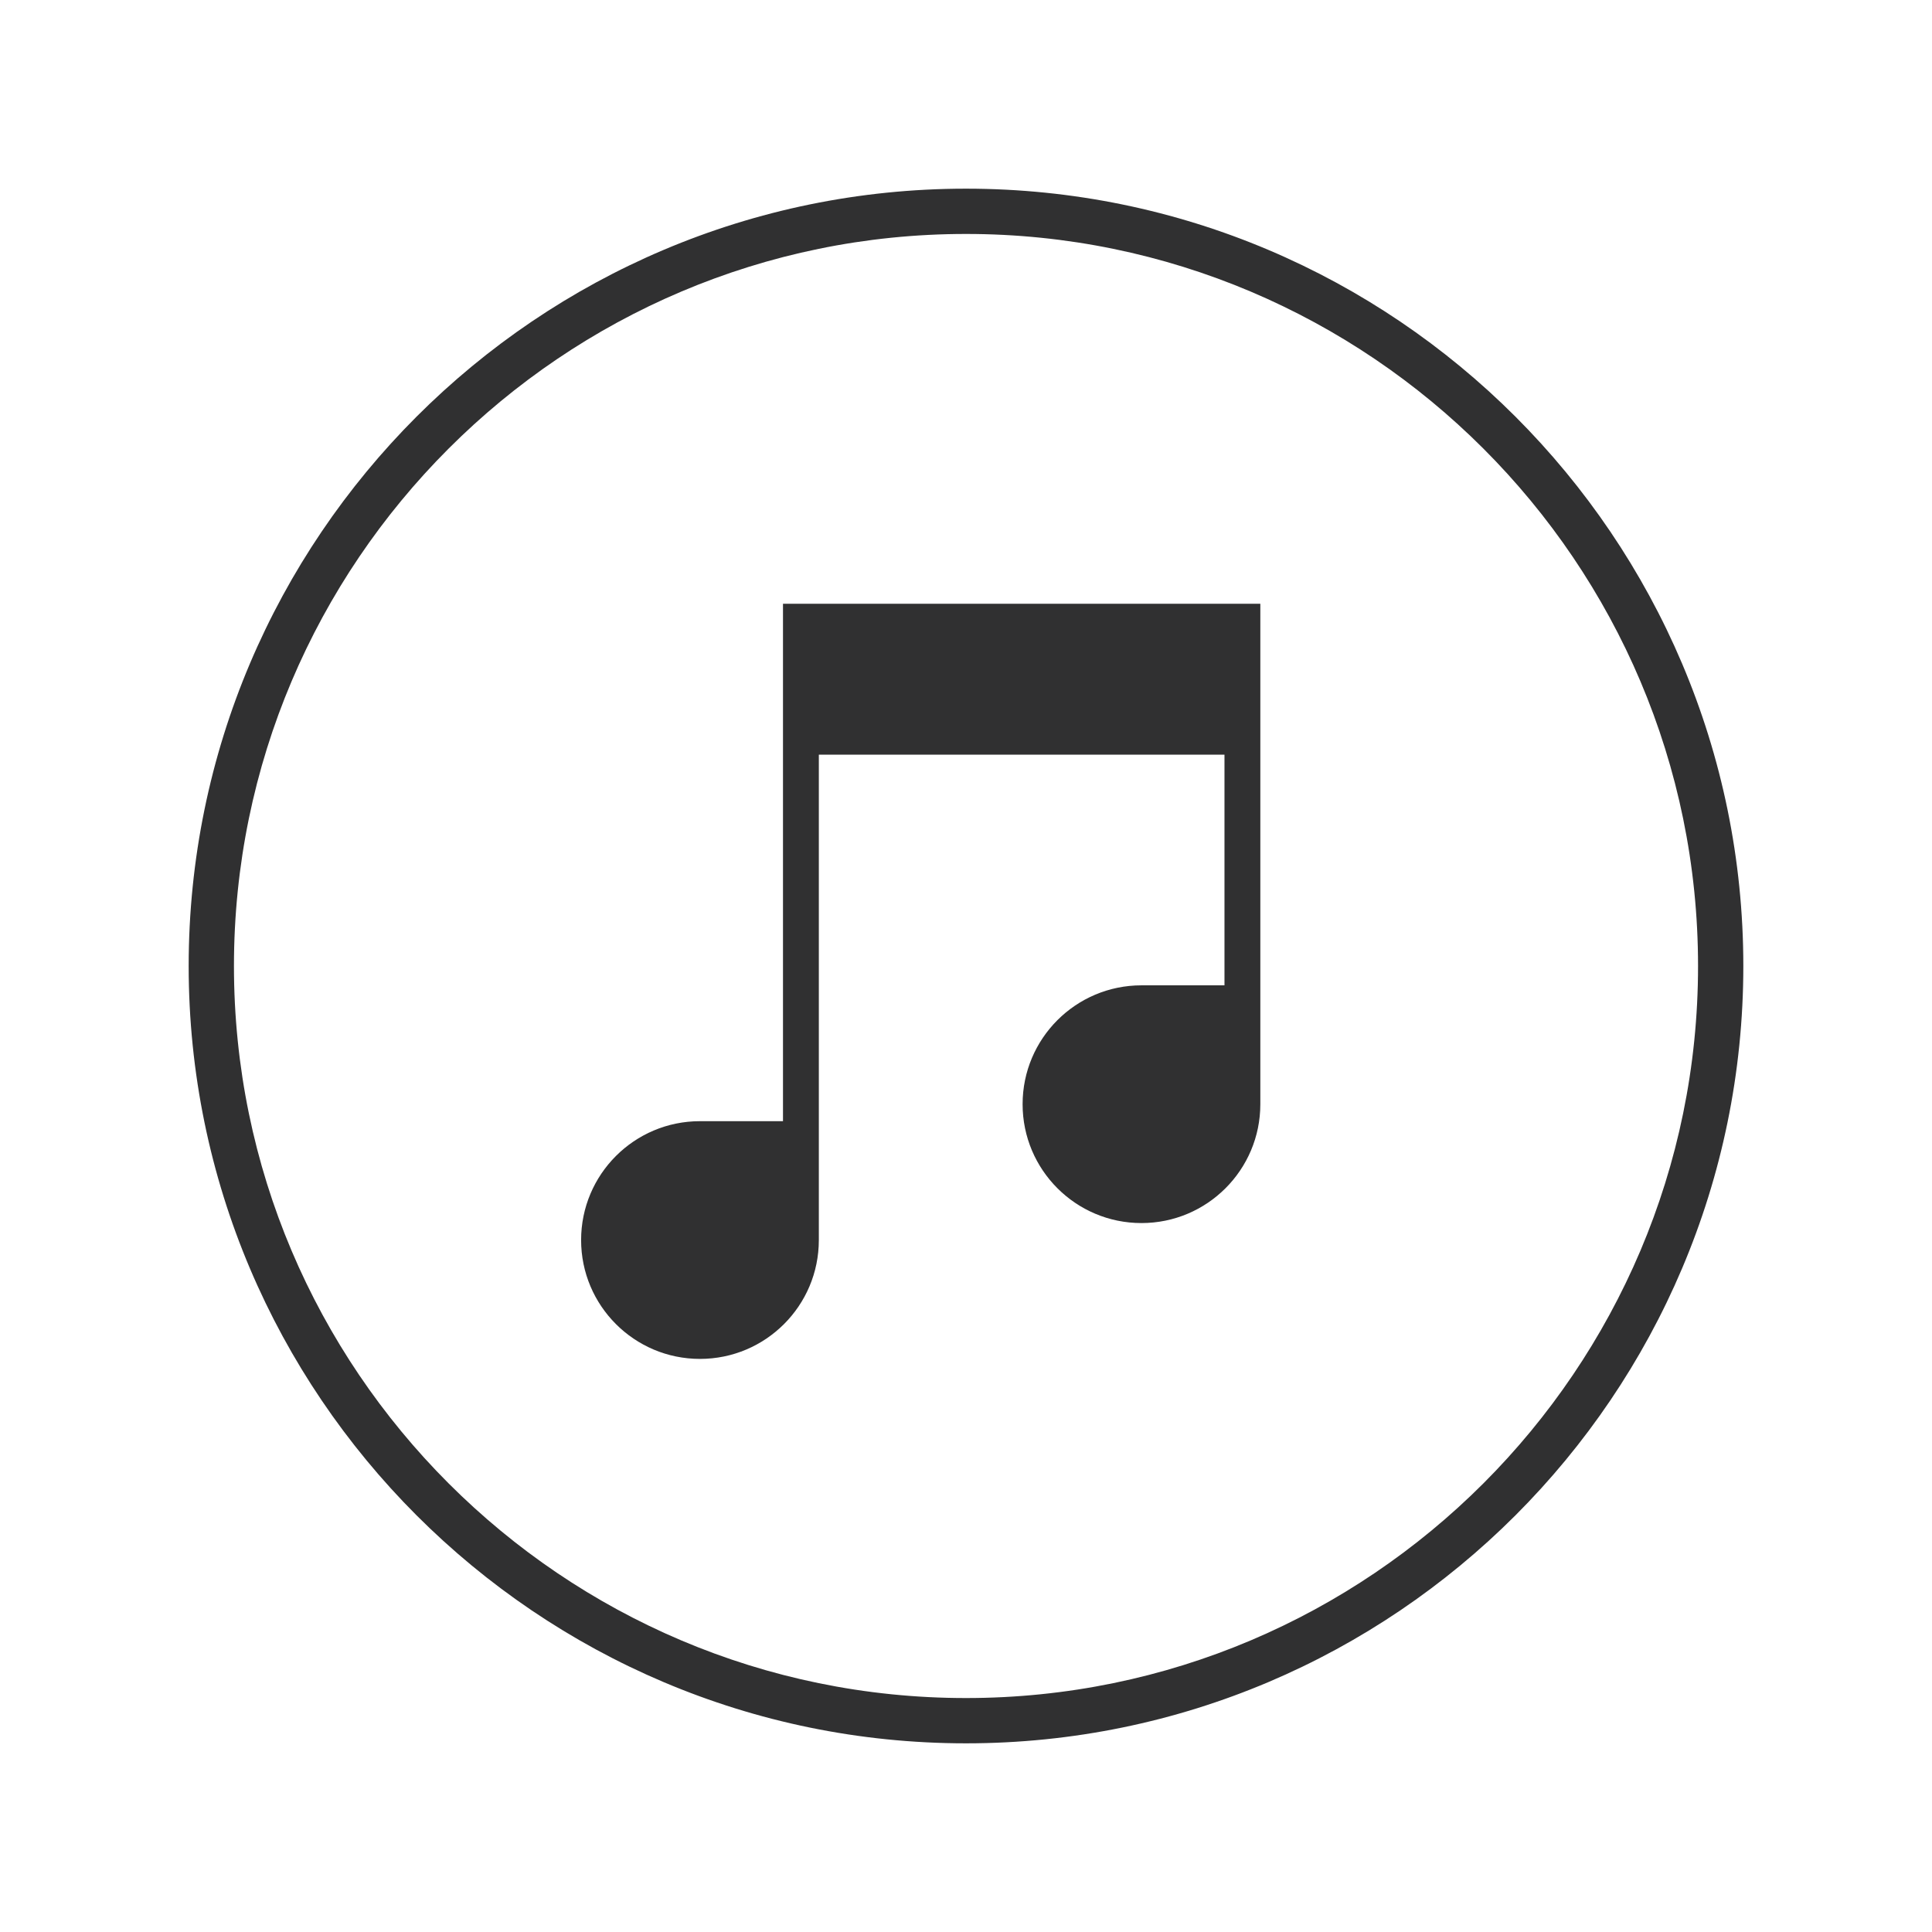<?xml version="1.0" ?><!DOCTYPE svg  PUBLIC '-//W3C//DTD SVG 1.1//EN'  'http://www.w3.org/Graphics/SVG/1.1/DTD/svg11.dtd'><svg enable-background="new 0 0 128 128" id="Слой_1" version="1.1" viewBox="0 0 128 128" xml:space="preserve" xmlns="http://www.w3.org/2000/svg" xmlns:xlink="http://www.w3.org/1999/xlink"><g><g><path d="M64,115.5c-28.397,0-51.5-23.103-51.5-51.5S35.603,12.5,64,12.5s51.5,23.103,51.5,51.5    S92.397,115.5,64,115.5z M64,15.5c-26.743,0-48.5,21.757-48.5,48.5s21.757,48.5,48.5,48.5s48.5-21.757,48.5-48.5    S90.743,15.5,64,15.5z" fill="#303031"/></g><path d="M51.875,40v34.281c0,0-4.29,0-5.5,0c-4.349,0-7.875,3.526-7.875,7.875c0,4.349,3.526,7.875,7.875,7.875   s7.875-3.526,7.875-7.875V50h26.875v15.281c0,0-4.29,0-5.5,0c-4.349,0-7.875,3.526-7.875,7.875c0,4.349,3.526,7.875,7.875,7.875   s7.875-3.526,7.875-7.875V40H51.875z" fill="#303031"/></g></svg>